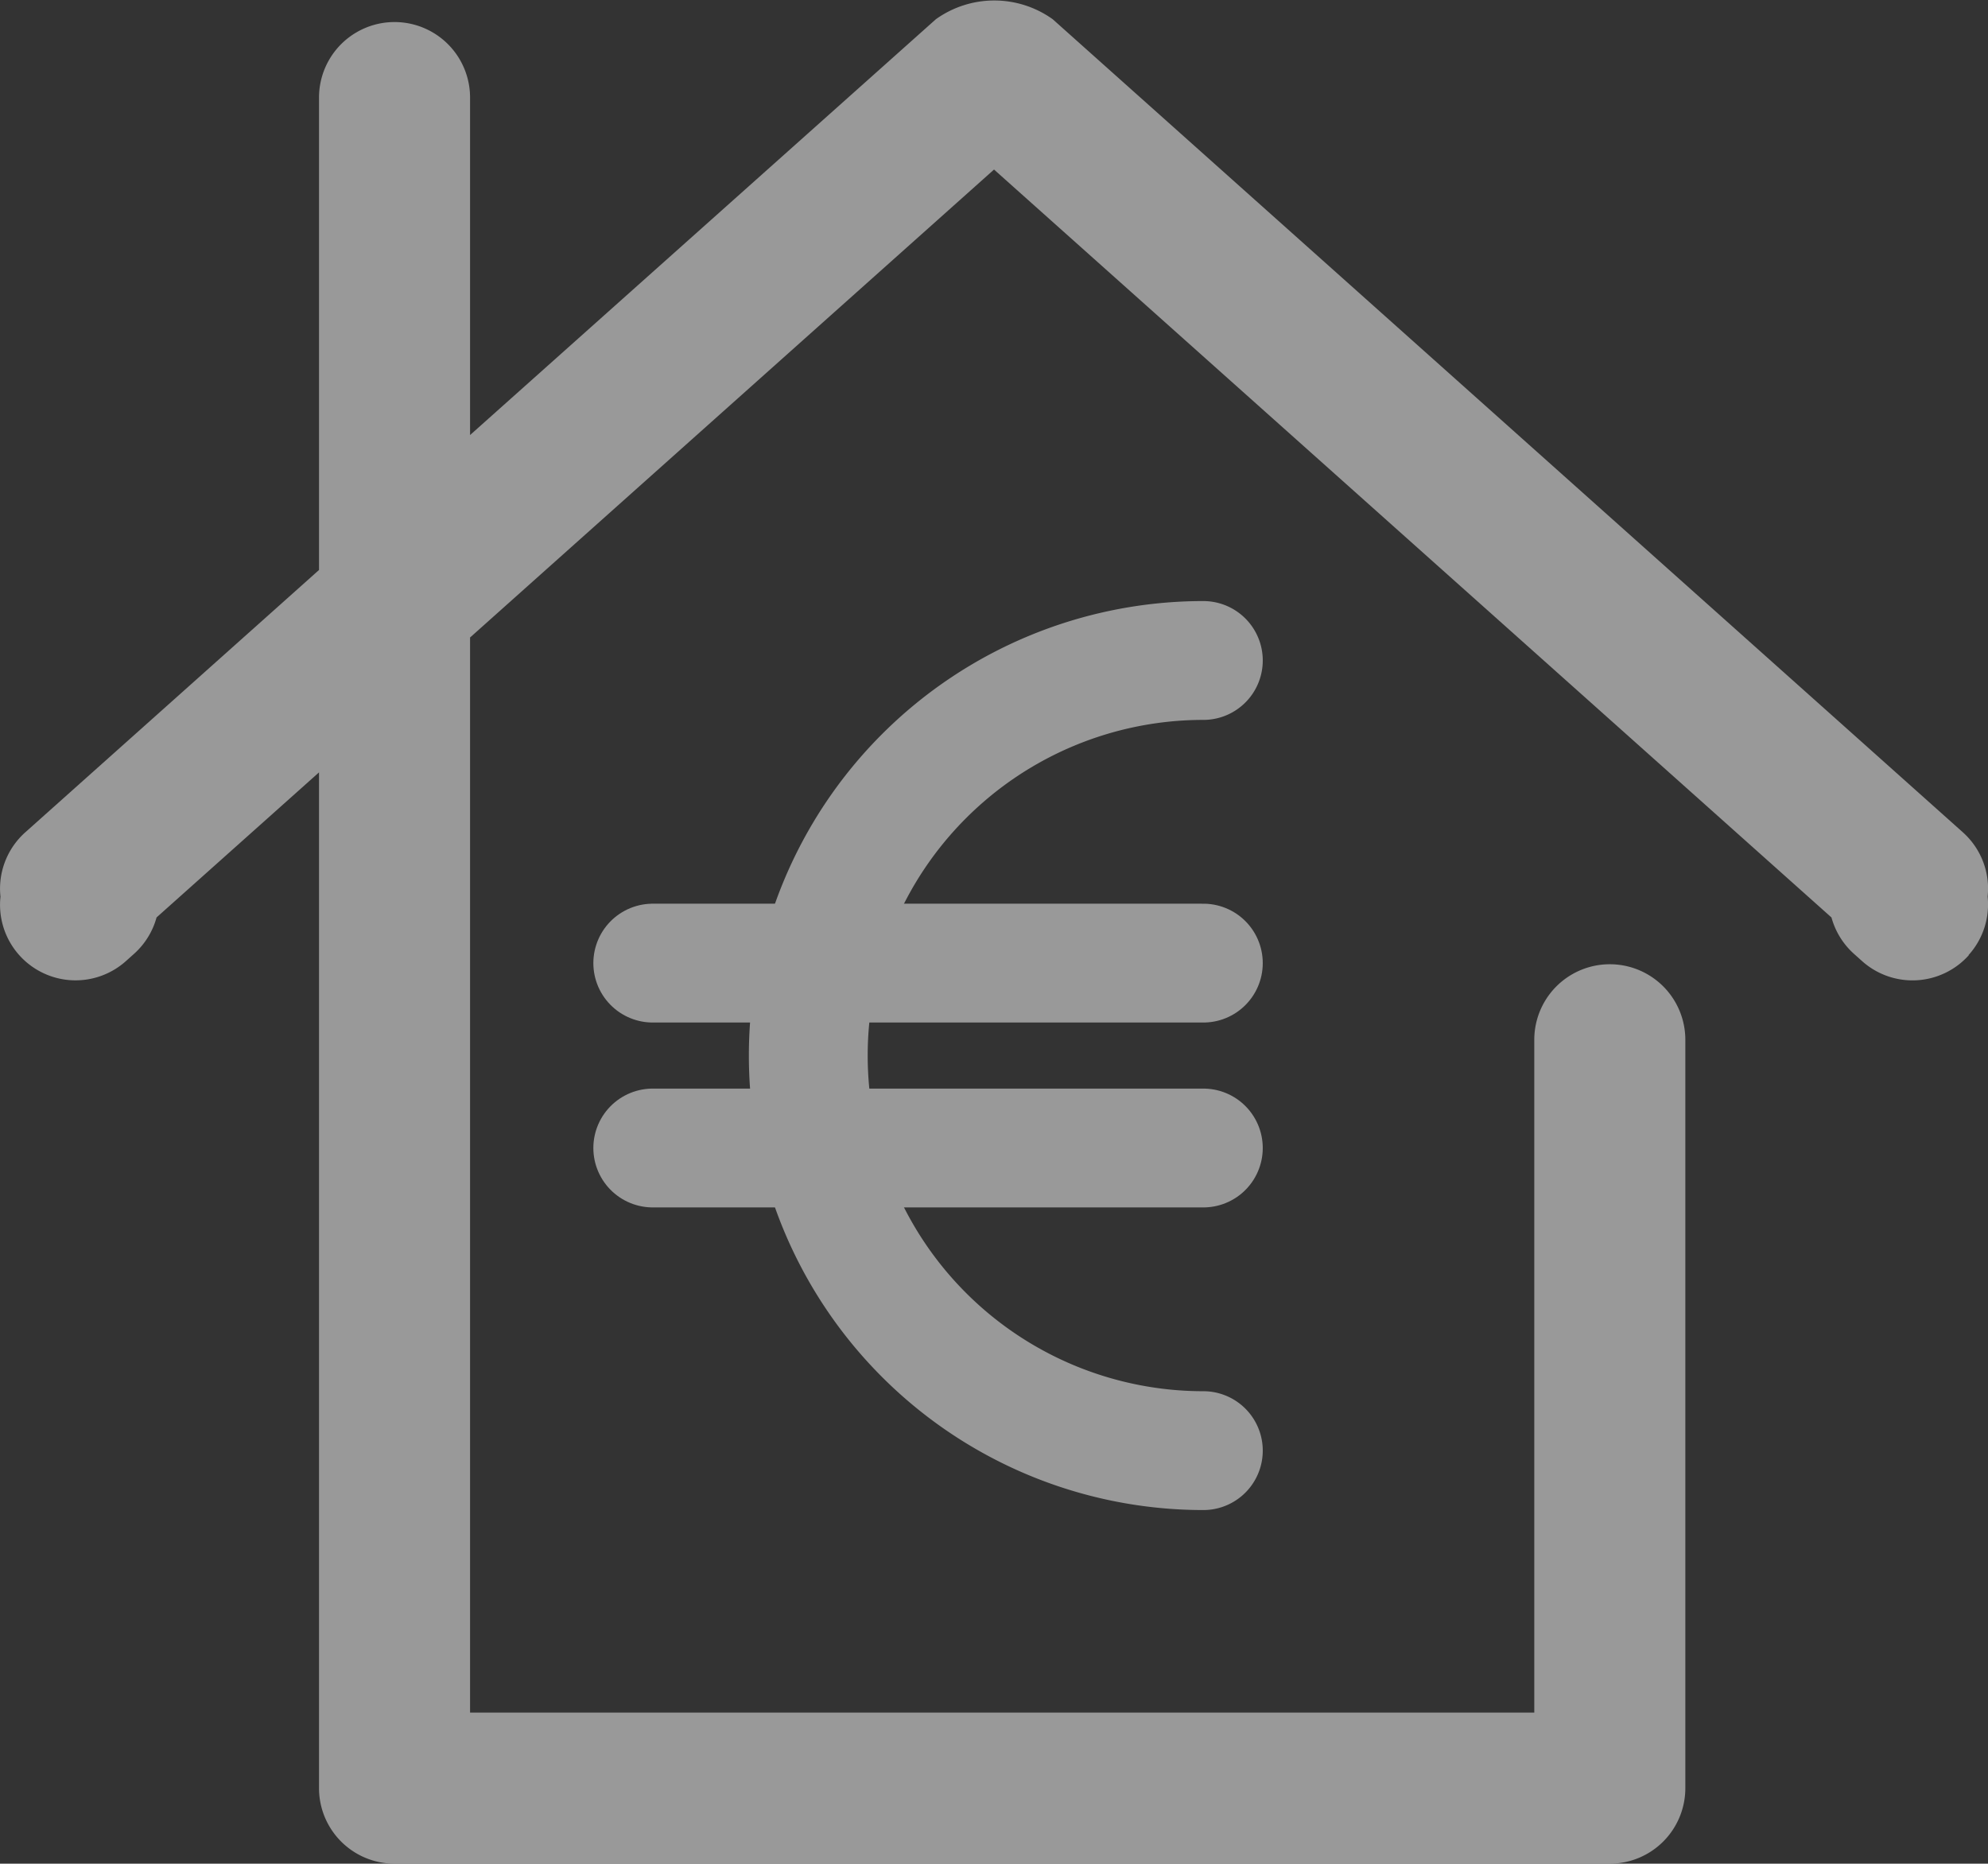 <svg xmlns="http://www.w3.org/2000/svg" width="41.827" height="39.21" viewBox="0 0 41.827 39.21">
  <rect x="0" y="0" width="41.827" height="39.21" fill="#333333" stroke="none"/>
  <g id="Groupe_6476" data-name="Groupe 6476" transform="translate(-418.711 -808.549)" opacity="0.5">
    <path id="Tracé_30449" data-name="Tracé 30449" d="M78.985,58.6a1.59,1.59,0,0,1-2.244.125l-.172-.154a1.59,1.59,0,0,1-.473-.765L58.476,42.07,47.452,51.915v22.62H69.843V60.379a1.589,1.589,0,0,1,3.178,0V76.124a1.589,1.589,0,0,1-1.589,1.589H45.863a1.589,1.589,0,0,1-1.589-1.589V54.753l-3.418,3.052a1.59,1.59,0,0,1-.473.765l-.172.154a1.589,1.589,0,0,1-2.639-1.356,1.557,1.557,0,0,1-.007-.253,1.589,1.589,0,0,1,.528-1.1l6.181-5.52V40.556a1.589,1.589,0,1,1,3.178,0v7.1l9.8-8.748a2.112,2.112,0,0,1,2.459,0L78.859,56.013a1.59,1.59,0,0,1,.529,1.1,1.636,1.636,0,0,1-.007.253,1.585,1.585,0,0,1-.4,1.23" transform="translate(381.149 770.046)" fill="#fff"/>
    <g id="Groupe_6475" data-name="Groupe 6475" transform="translate(432 822)">
      <path id="Tracé_30450" data-name="Tracé 30450" d="M12.029,17.069a8.312,8.312,0,1,1,0-16.624" fill="none" stroke="#fff" stroke-linecap="round" stroke-linejoin="round" stroke-width="2.5"/>
      <line id="Ligne_145" data-name="Ligne 145" x2="11.584" transform="translate(0.445 6.812)" fill="none" stroke="#fff" stroke-linecap="round" stroke-linejoin="round" stroke-width="2.5"/>
      <path id="Tracé_30451" data-name="Tracé 30451" d="M0,1H11.584" transform="translate(0.445 9.702)" fill="none" stroke="#fff" stroke-linecap="round" stroke-width="2.5"/>
      <path id="Tracé_30452" data-name="Tracé 30452" d="M0,17.514Z" transform="translate(0 0)" fill="none" stroke="#fff" stroke-width="2.5"/>
    </g>
  </g>
</svg>
